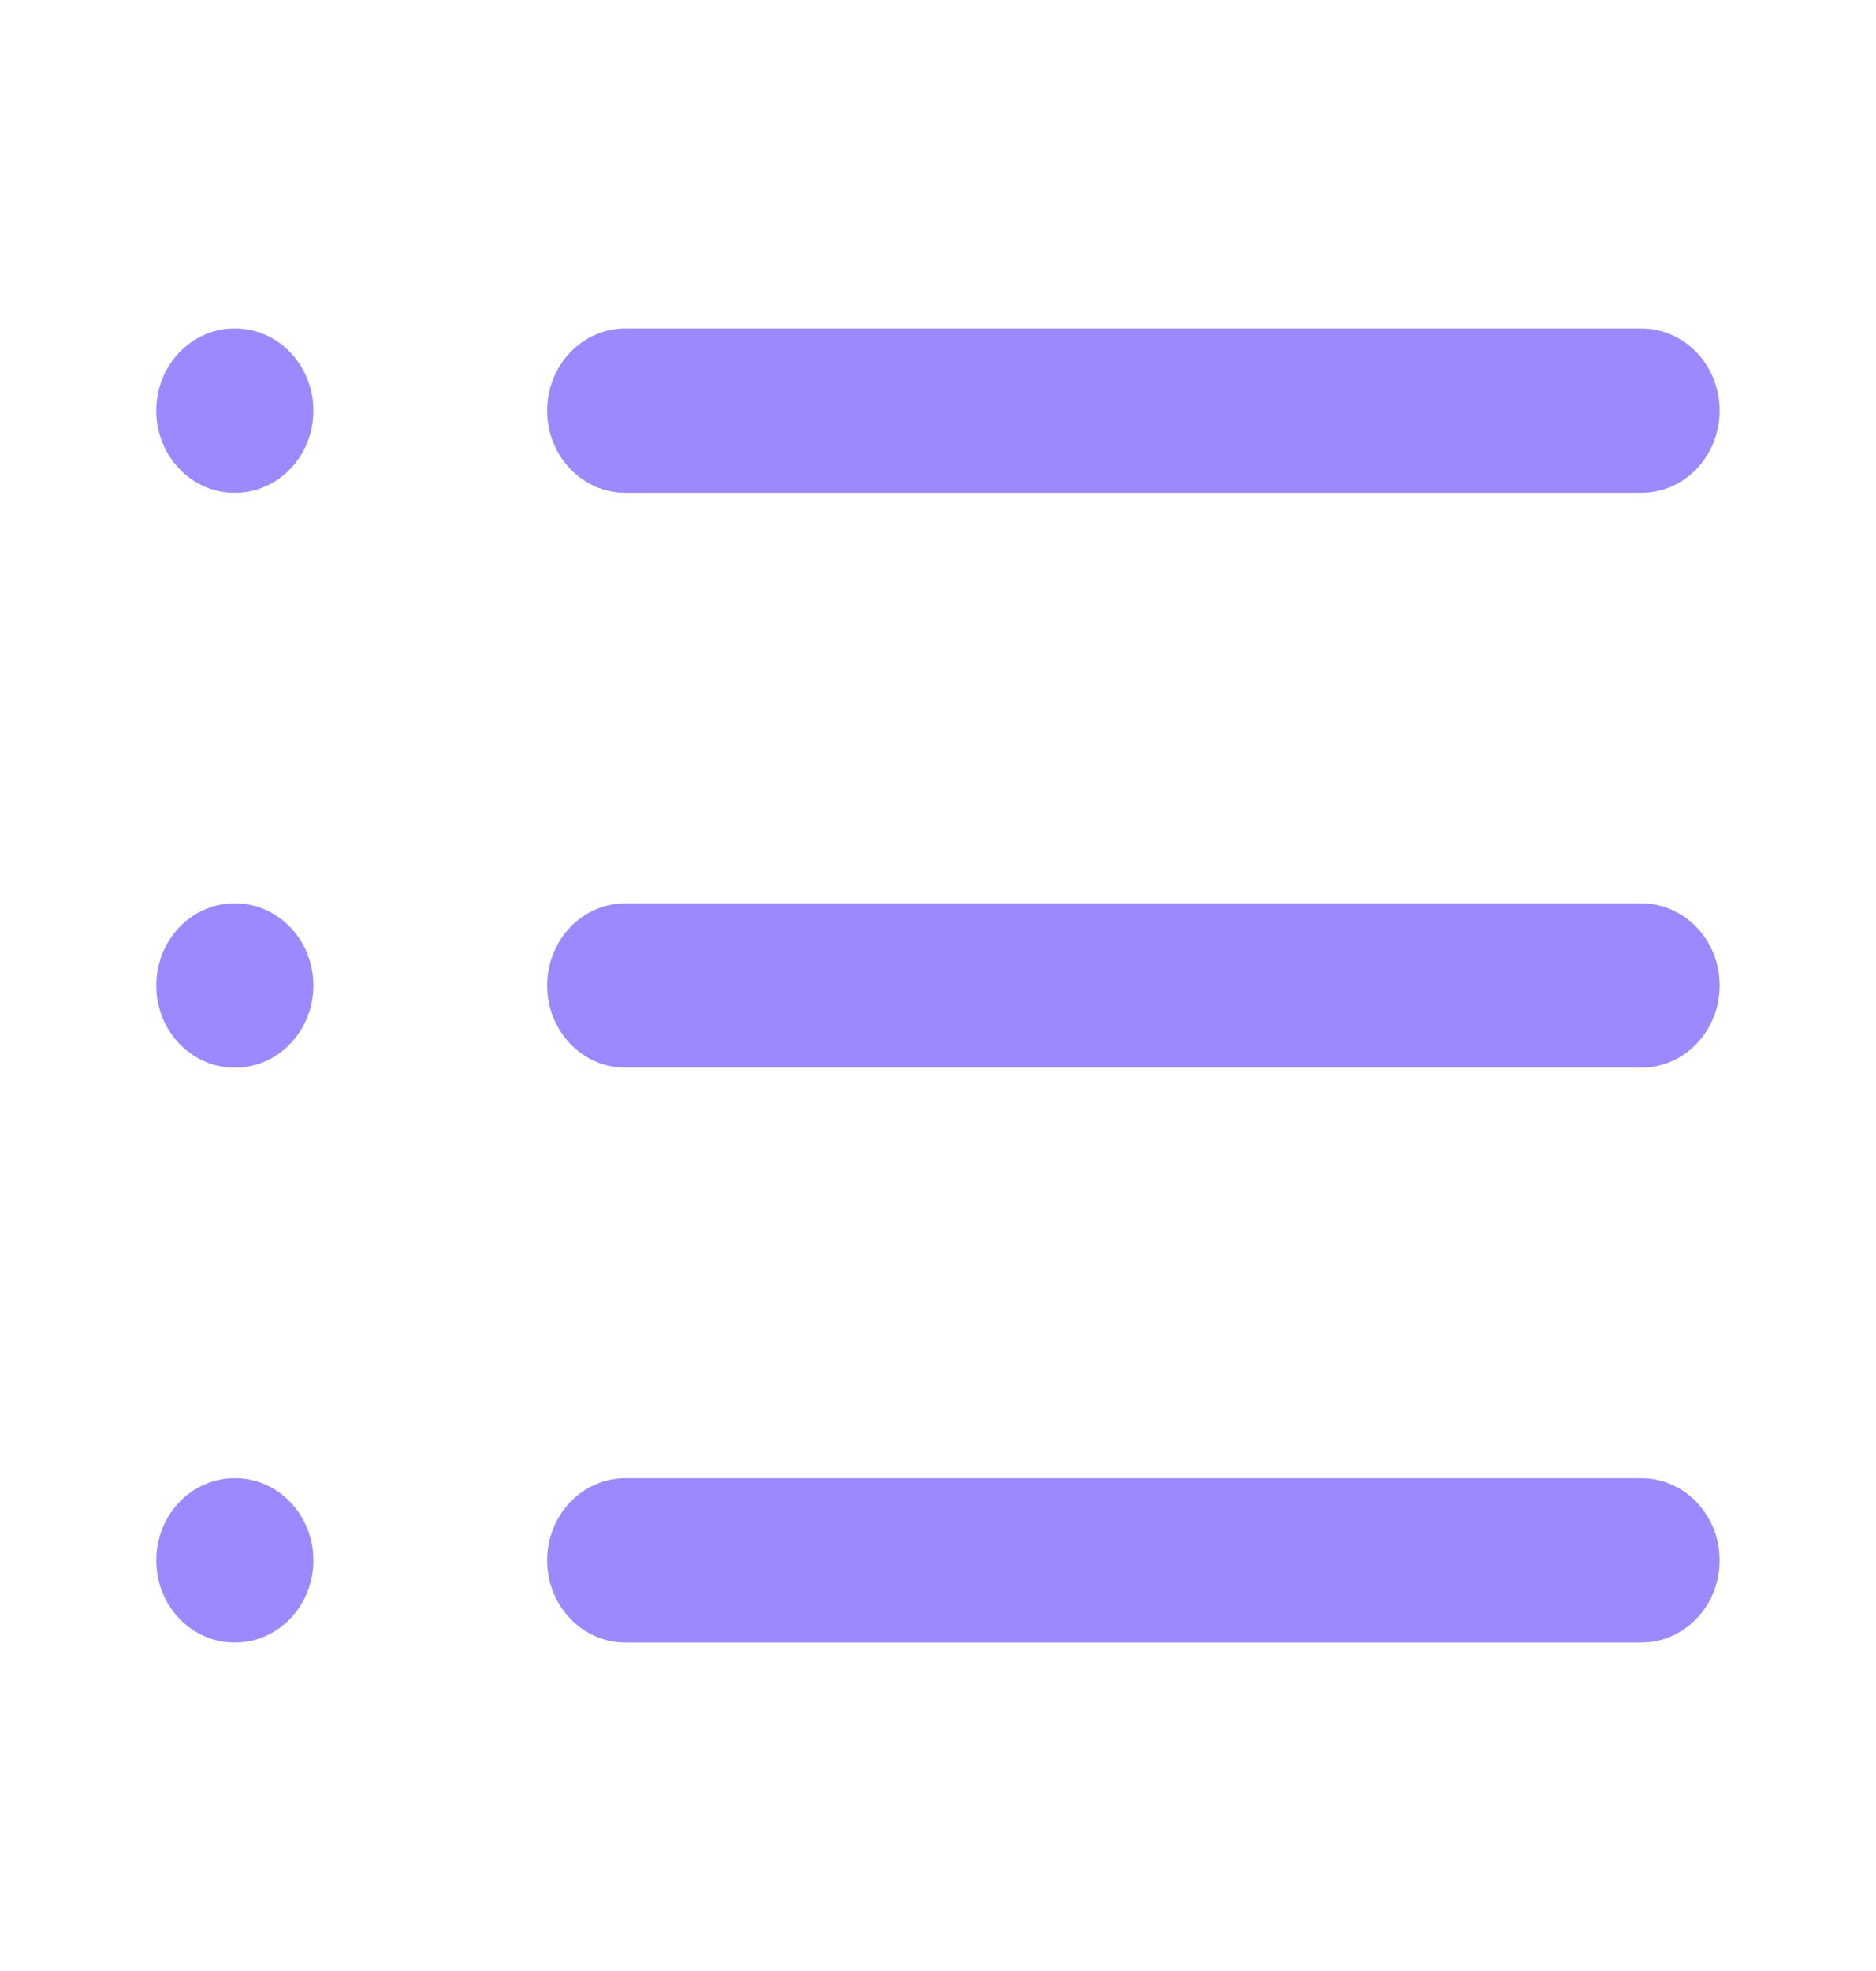 <svg width="20" height="21" viewBox="0 0 20 21" fill="none" xmlns="http://www.w3.org/2000/svg">
<path d="M2.507 15.75C2.968 15.75 3.341 16.142 3.341 16.625C3.341 17.108 2.968 17.5 2.507 17.5H2.499C2.039 17.5 1.666 17.108 1.666 16.625C1.666 16.142 2.039 15.75 2.499 15.75H2.507ZM17.499 15.75C17.96 15.75 18.333 16.142 18.333 16.625C18.333 17.108 17.96 17.5 17.499 17.5H6.666C6.206 17.5 5.833 17.108 5.833 16.625C5.833 16.142 6.206 15.75 6.666 15.75H17.499ZM2.507 9.625C2.968 9.625 3.341 10.017 3.341 10.5C3.341 10.983 2.968 11.375 2.507 11.375H2.499C2.039 11.375 1.666 10.983 1.666 10.5C1.666 10.017 2.039 9.625 2.499 9.625H2.507ZM17.499 9.625C17.96 9.625 18.333 10.017 18.333 10.5C18.333 10.983 17.96 11.375 17.499 11.375H6.666C6.206 11.375 5.833 10.983 5.833 10.5C5.833 10.017 6.206 9.625 6.666 9.625H17.499ZM2.507 3.5C2.968 3.5 3.341 3.892 3.341 4.375C3.341 4.858 2.968 5.25 2.507 5.25H2.499C2.039 5.25 1.666 4.858 1.666 4.375C1.666 3.892 2.039 3.5 2.499 3.5H2.507ZM17.499 3.5C17.96 3.5 18.333 3.892 18.333 4.375C18.333 4.858 17.96 5.25 17.499 5.25H6.666C6.206 5.25 5.833 4.858 5.833 4.375C5.833 3.892 6.206 3.5 6.666 3.5H17.499Z" fill="#9B89FF"/>
</svg>
